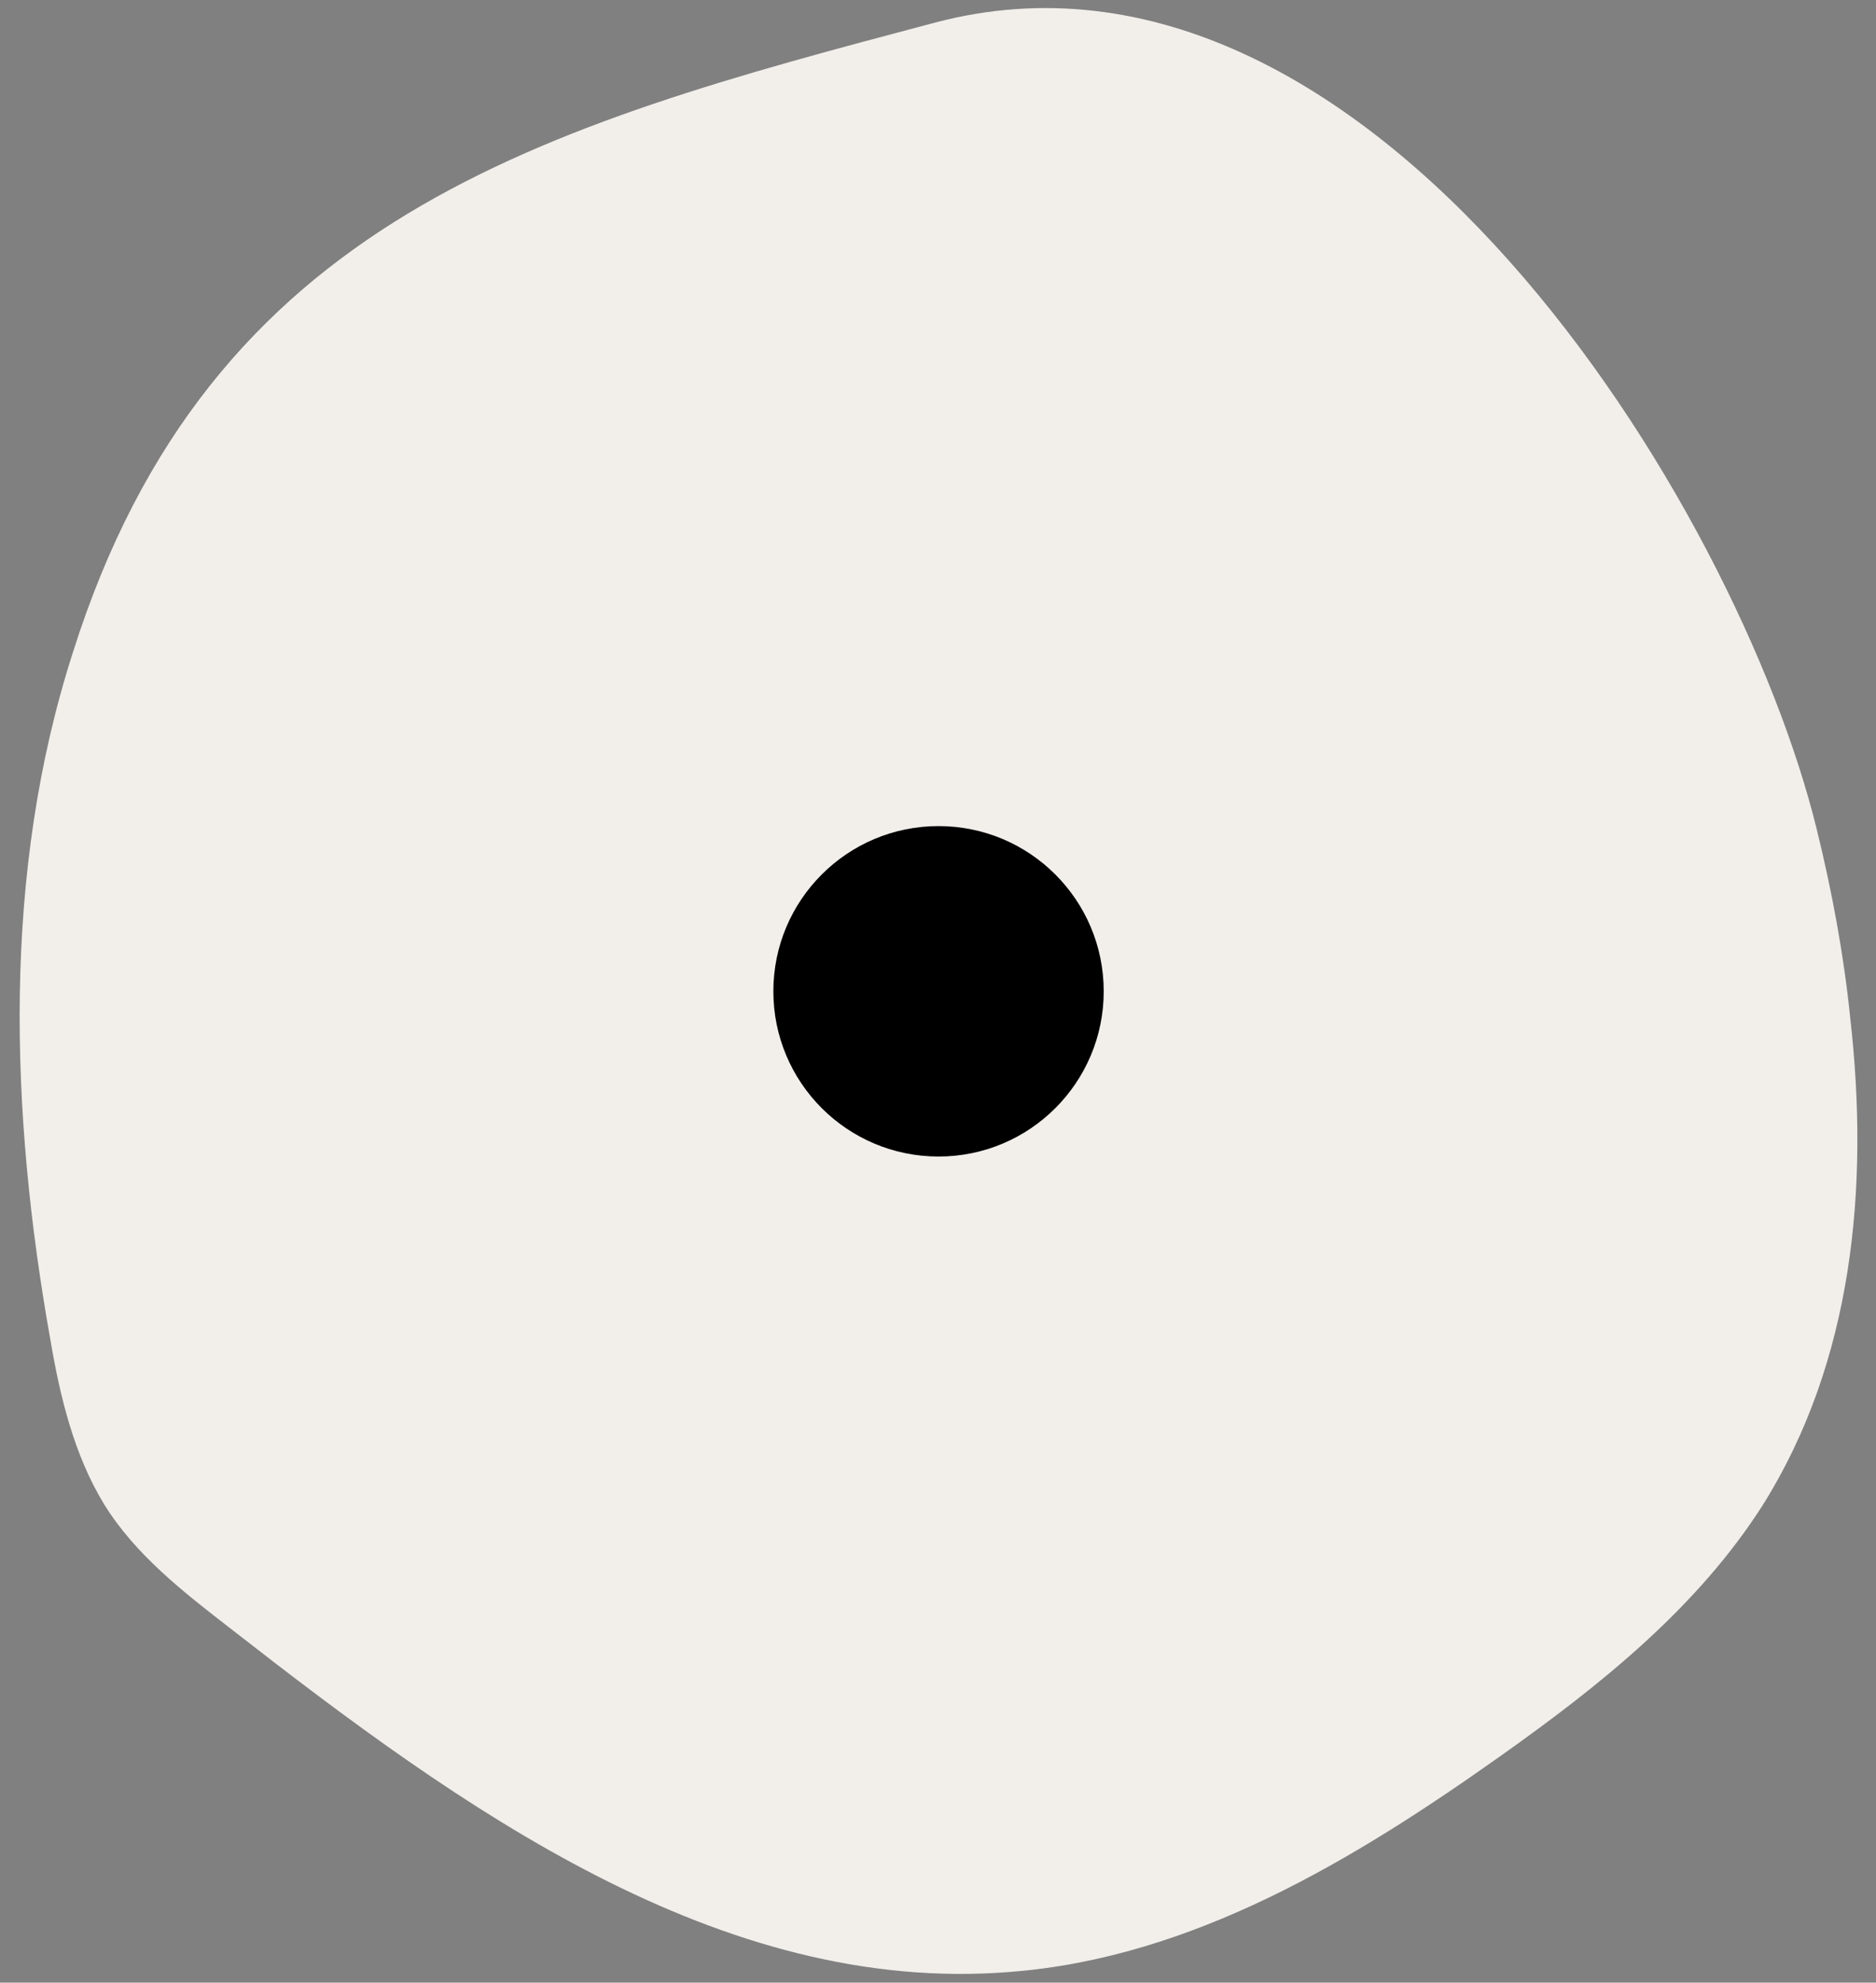 <?xml version="1.0" encoding="UTF-8"?>
<svg id="Layer_1" xmlns="http://www.w3.org/2000/svg" version="1.1" viewBox="0 0 174.9 184.8">
  <rect x="0" y="0" width="174.9" height="184.8" fill="#808080" stroke="none"/>
  <!-- Generator: Adobe Illustrator 29.1.0, SVG Export Plug-In . SVG Version: 2.1.0 Build 142)  -->
  <defs>
    <style>
      .st0 {
        fill: #f2efeb;
      }
    </style>
  </defs>
  <path class="st0" d="M172.5,94.9c1.8,15.9.2,32-8.1,45.3-6.1,9.6-15.1,16.8-24.4,23.4-13.8,9.8-28.9,18.9-45.8,20.2-27.1,2.2-51.3-15.3-72.7-32-4.4-3.4-8.9-6.9-11.8-11.6-2.8-4.6-4.1-10-5-15.3C.9,103.6.2,81.3,6.8,60.8,19.6,20.3,50.5,11.8,87.2,2.1c40.5-10.7,74.8,44.9,82.2,75.3,1.4,5.7,2.5,11.6,3.1,17.5Z"/>
  <circle cx="87.5" cy="92.4" r="15.4"/>
</svg>